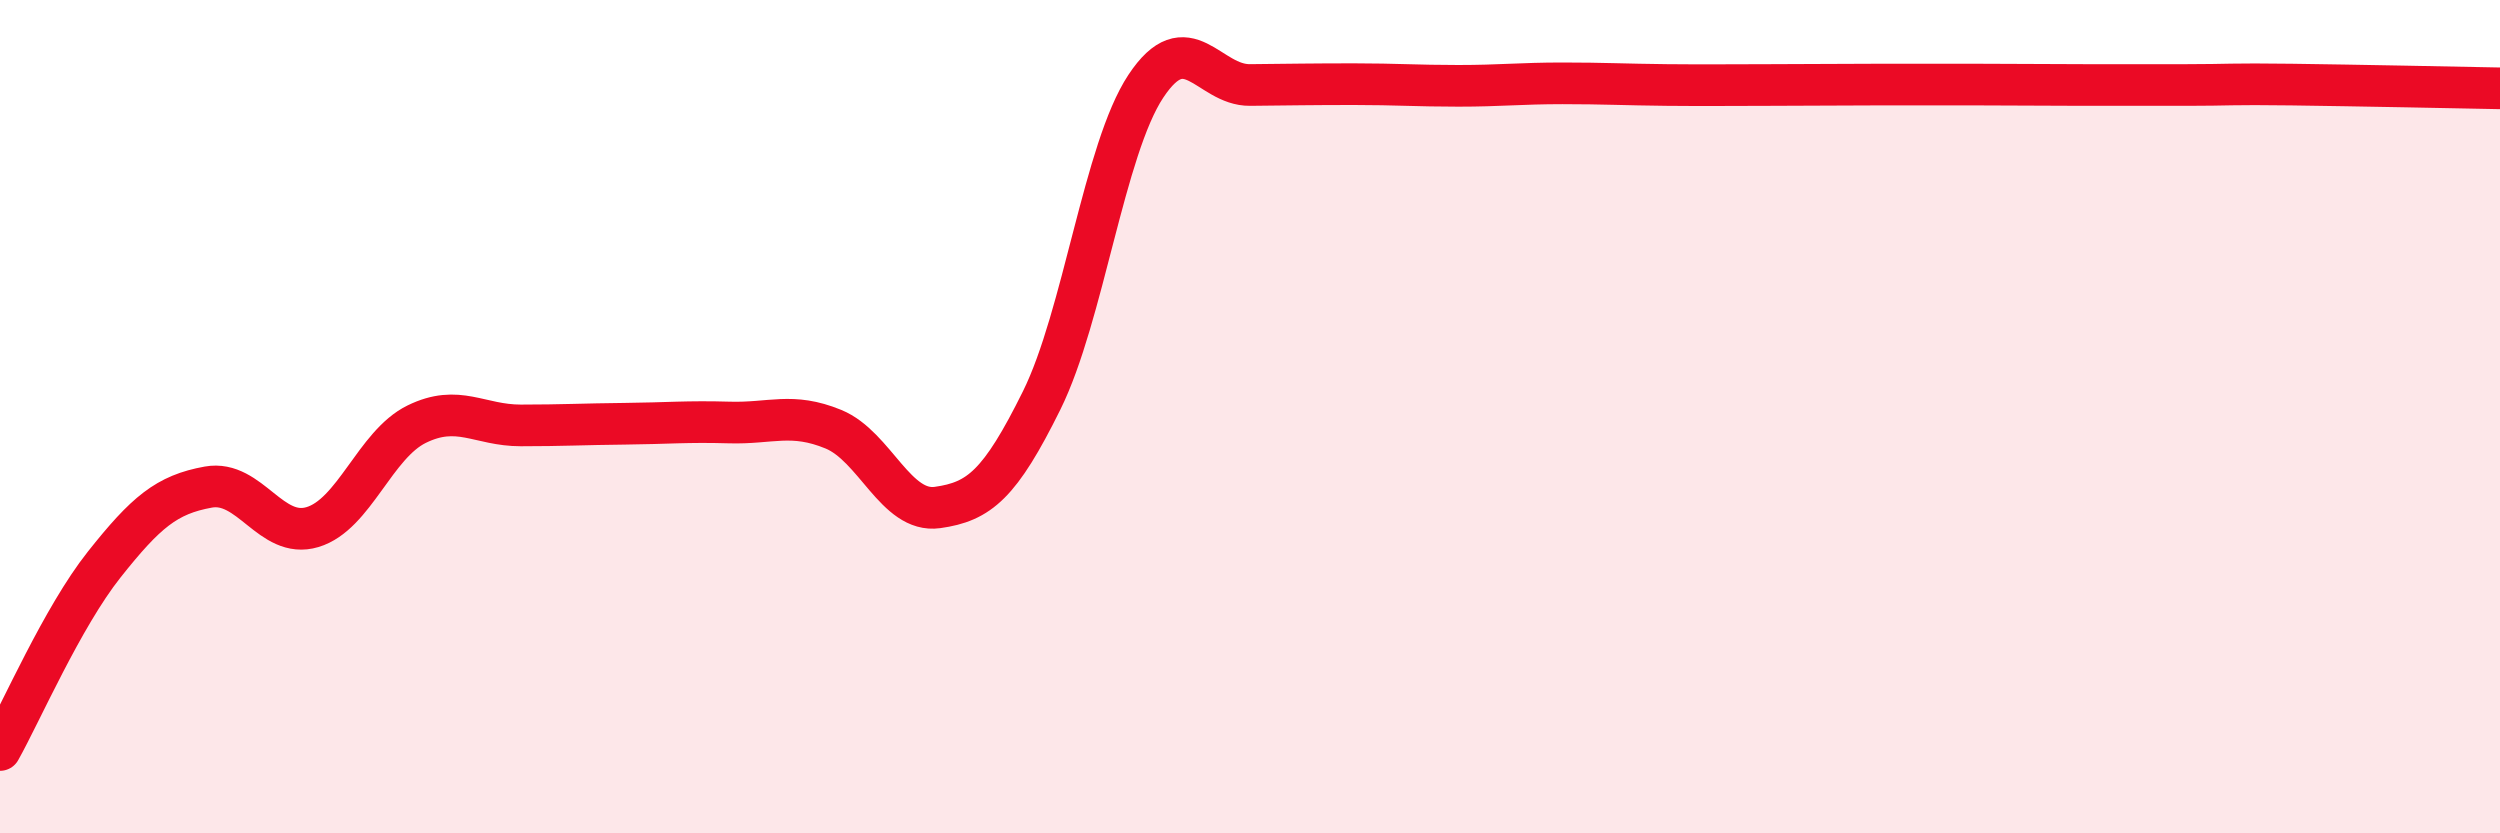 
    <svg width="60" height="20" viewBox="0 0 60 20" xmlns="http://www.w3.org/2000/svg">
      <path
        d="M 0,18 C 0.5,17.11 1.5,14.81 2.5,13.55 C 3.5,12.29 4,11.87 5,11.69 C 6,11.51 6.5,12.95 7.5,12.65 C 8.5,12.35 9,10.67 10,10.18 C 11,9.69 11.5,10.21 12.5,10.21 C 13.5,10.21 14,10.18 15,10.17 C 16,10.16 16.5,10.11 17.5,10.14 C 18.5,10.17 19,9.89 20,10.3 C 21,10.71 21.5,12.32 22.5,12.18 C 23.5,12.04 24,11.63 25,9.61 C 26,7.59 26.5,3.58 27.5,2.07 C 28.5,0.56 29,2.05 30,2.04 C 31,2.03 31.5,2.02 32.5,2.02 C 33.5,2.02 34,2.06 35,2.06 C 36,2.06 36.5,2 37.5,2 C 38.5,2 39,2.03 40,2.04 C 41,2.05 41.5,2.04 42.5,2.04 C 43.5,2.04 44,2.03 45,2.03 C 46,2.03 46.5,2.03 47.5,2.03 C 48.5,2.03 49,2.04 50,2.04 C 51,2.04 51.5,2.04 52.5,2.04 C 53.5,2.04 53.5,2.01 55,2.03 C 56.5,2.05 59,2.1 60,2.12L60 20L0 20Z"
        fill="#EB0A25"
        opacity="0.1"
        stroke-linecap="round"
        stroke-linejoin="round"
      />
      <path
        d="M 0,18 C 0.5,17.11 1.5,14.81 2.5,13.55 C 3.5,12.29 4,11.87 5,11.69 C 6,11.51 6.5,12.95 7.5,12.65 C 8.5,12.35 9,10.67 10,10.18 C 11,9.69 11.5,10.21 12.5,10.21 C 13.5,10.21 14,10.18 15,10.17 C 16,10.16 16.5,10.11 17.5,10.14 C 18.5,10.17 19,9.89 20,10.3 C 21,10.71 21.5,12.32 22.5,12.18 C 23.5,12.04 24,11.63 25,9.61 C 26,7.59 26.5,3.58 27.5,2.07 C 28.5,0.56 29,2.05 30,2.04 C 31,2.03 31.5,2.02 32.5,2.02 C 33.5,2.02 34,2.06 35,2.06 C 36,2.06 36.5,2 37.5,2 C 38.5,2 39,2.03 40,2.04 C 41,2.05 41.5,2.04 42.5,2.04 C 43.5,2.04 44,2.03 45,2.03 C 46,2.03 46.5,2.03 47.5,2.03 C 48.5,2.03 49,2.04 50,2.04 C 51,2.04 51.5,2.04 52.5,2.04 C 53.5,2.04 53.5,2.01 55,2.03 C 56.5,2.05 59,2.1 60,2.12"
        stroke="#EB0A25"
        stroke-width="1"
        fill="none"
        stroke-linecap="round"
        stroke-linejoin="round"
      />
    </svg>
  